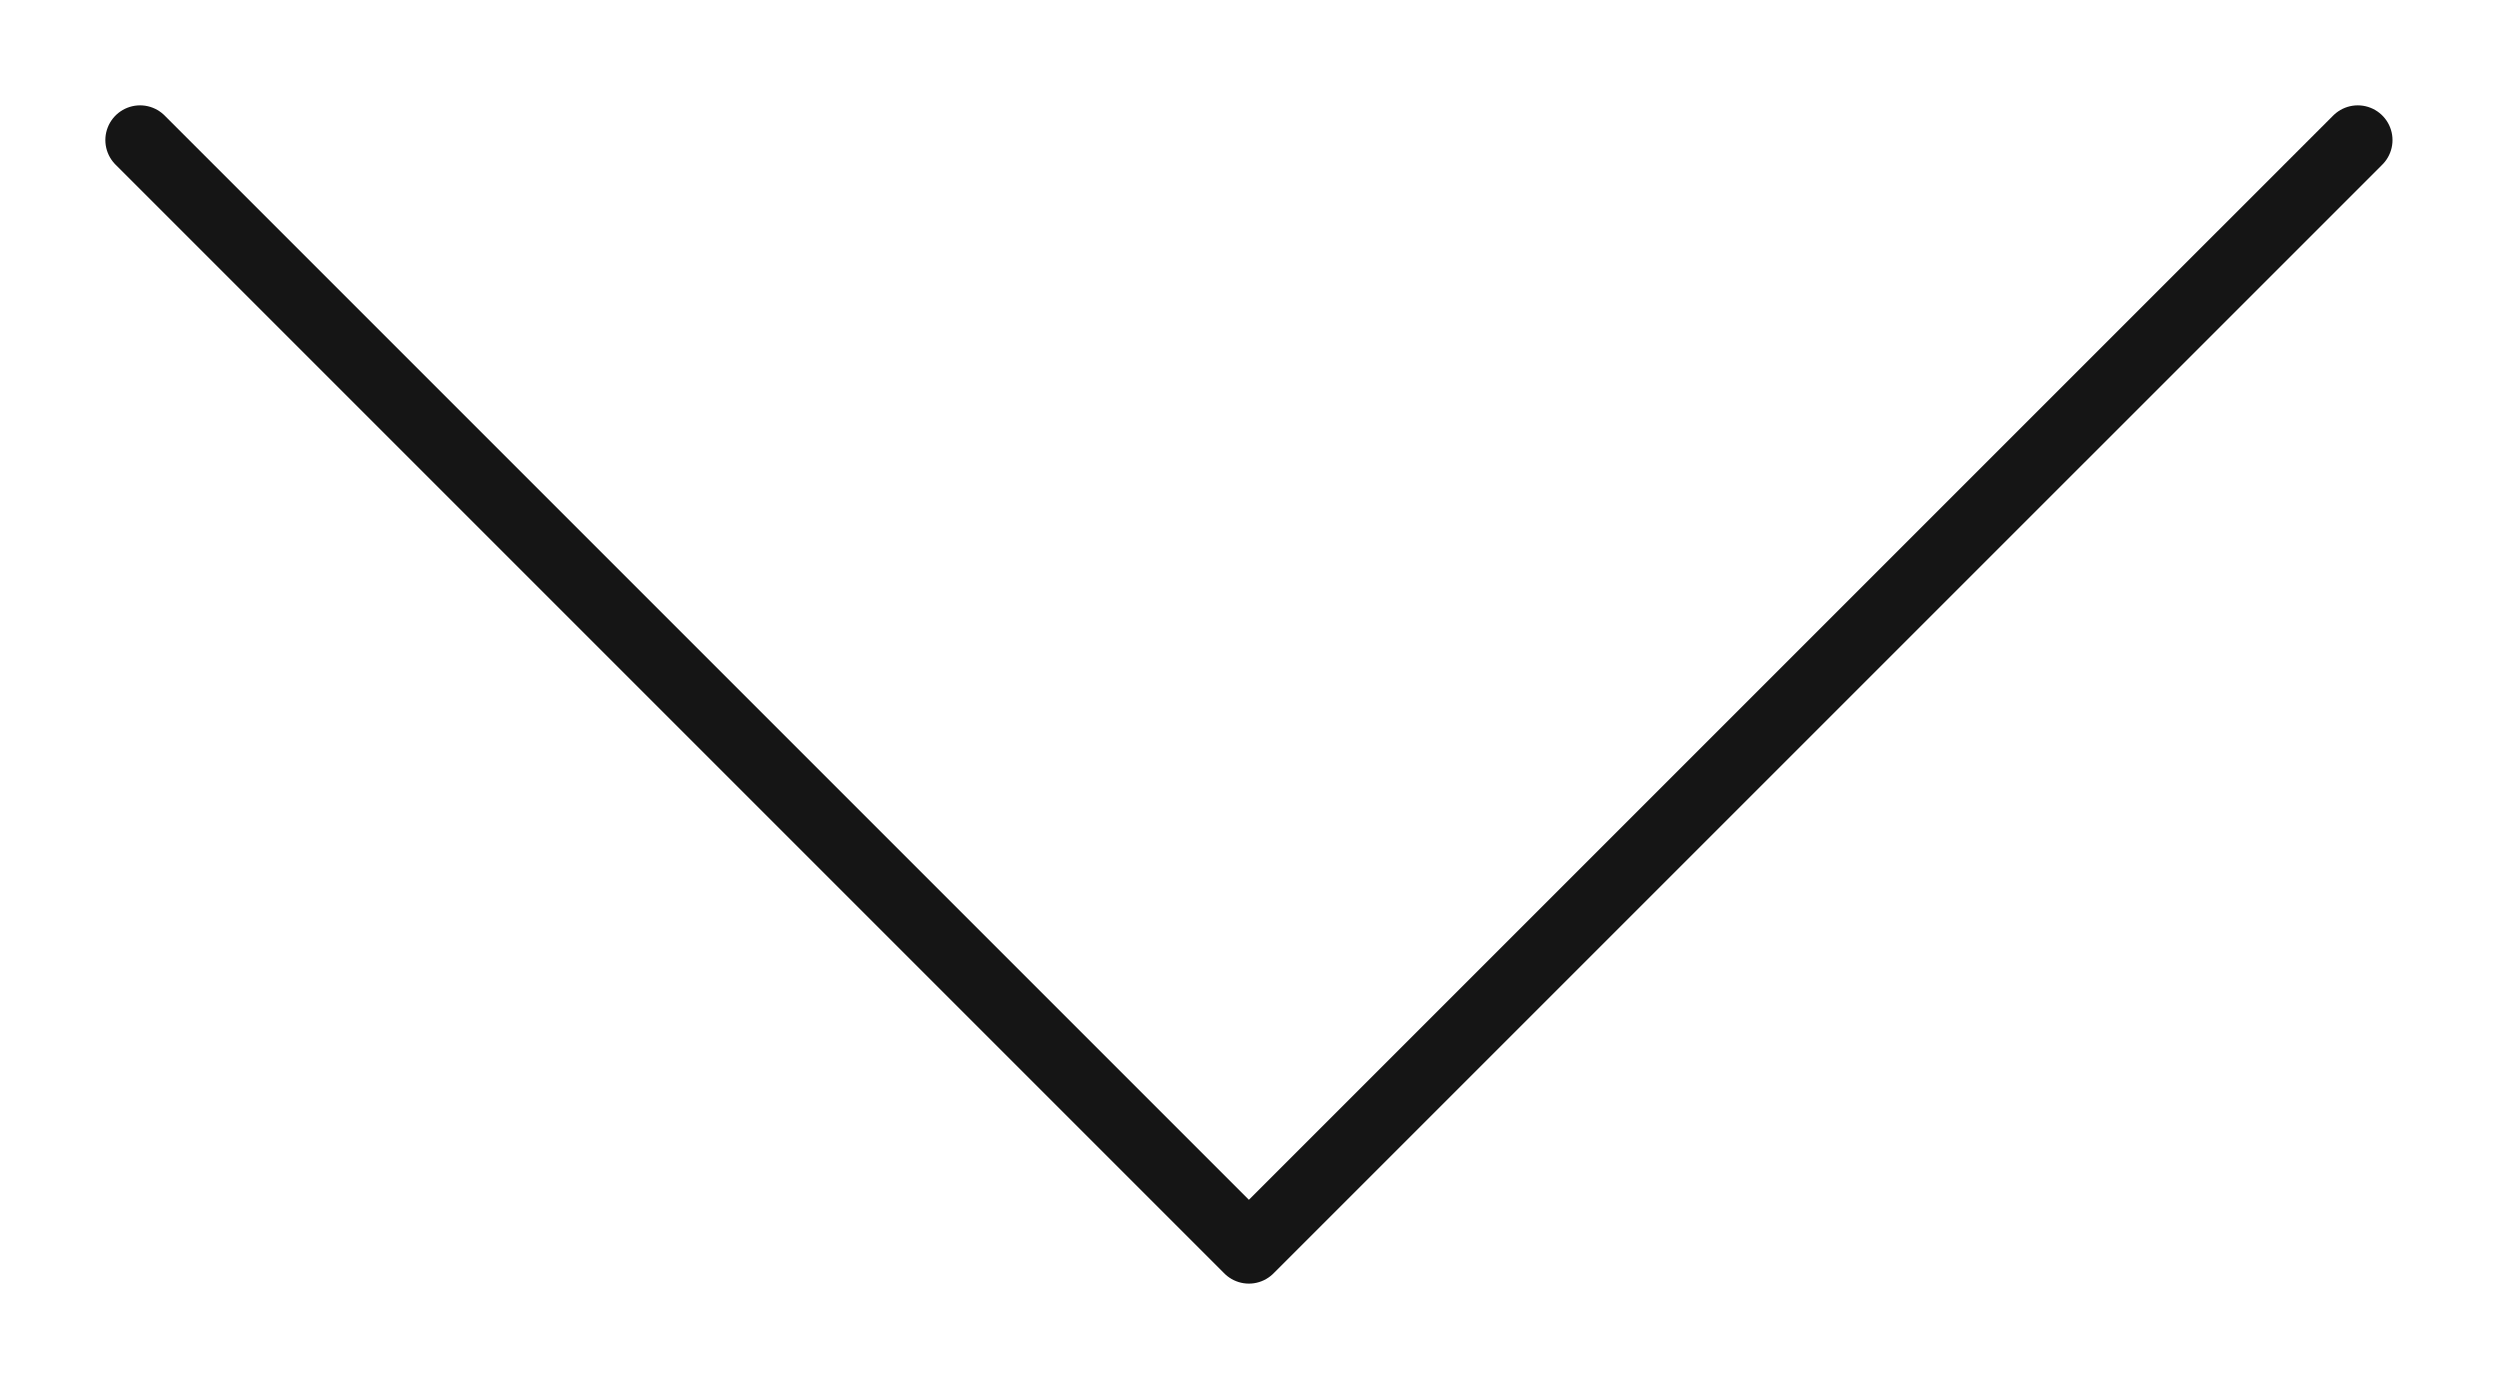 <?xml version="1.0" encoding="UTF-8"?> <svg xmlns="http://www.w3.org/2000/svg" width="36" height="20" viewBox="0 0 36 20" fill="none"> <path d="M2.017 2.017L17.984 17.984L33.952 2.017" stroke="#151515" stroke-linecap="round" stroke-linejoin="round"></path> </svg> 